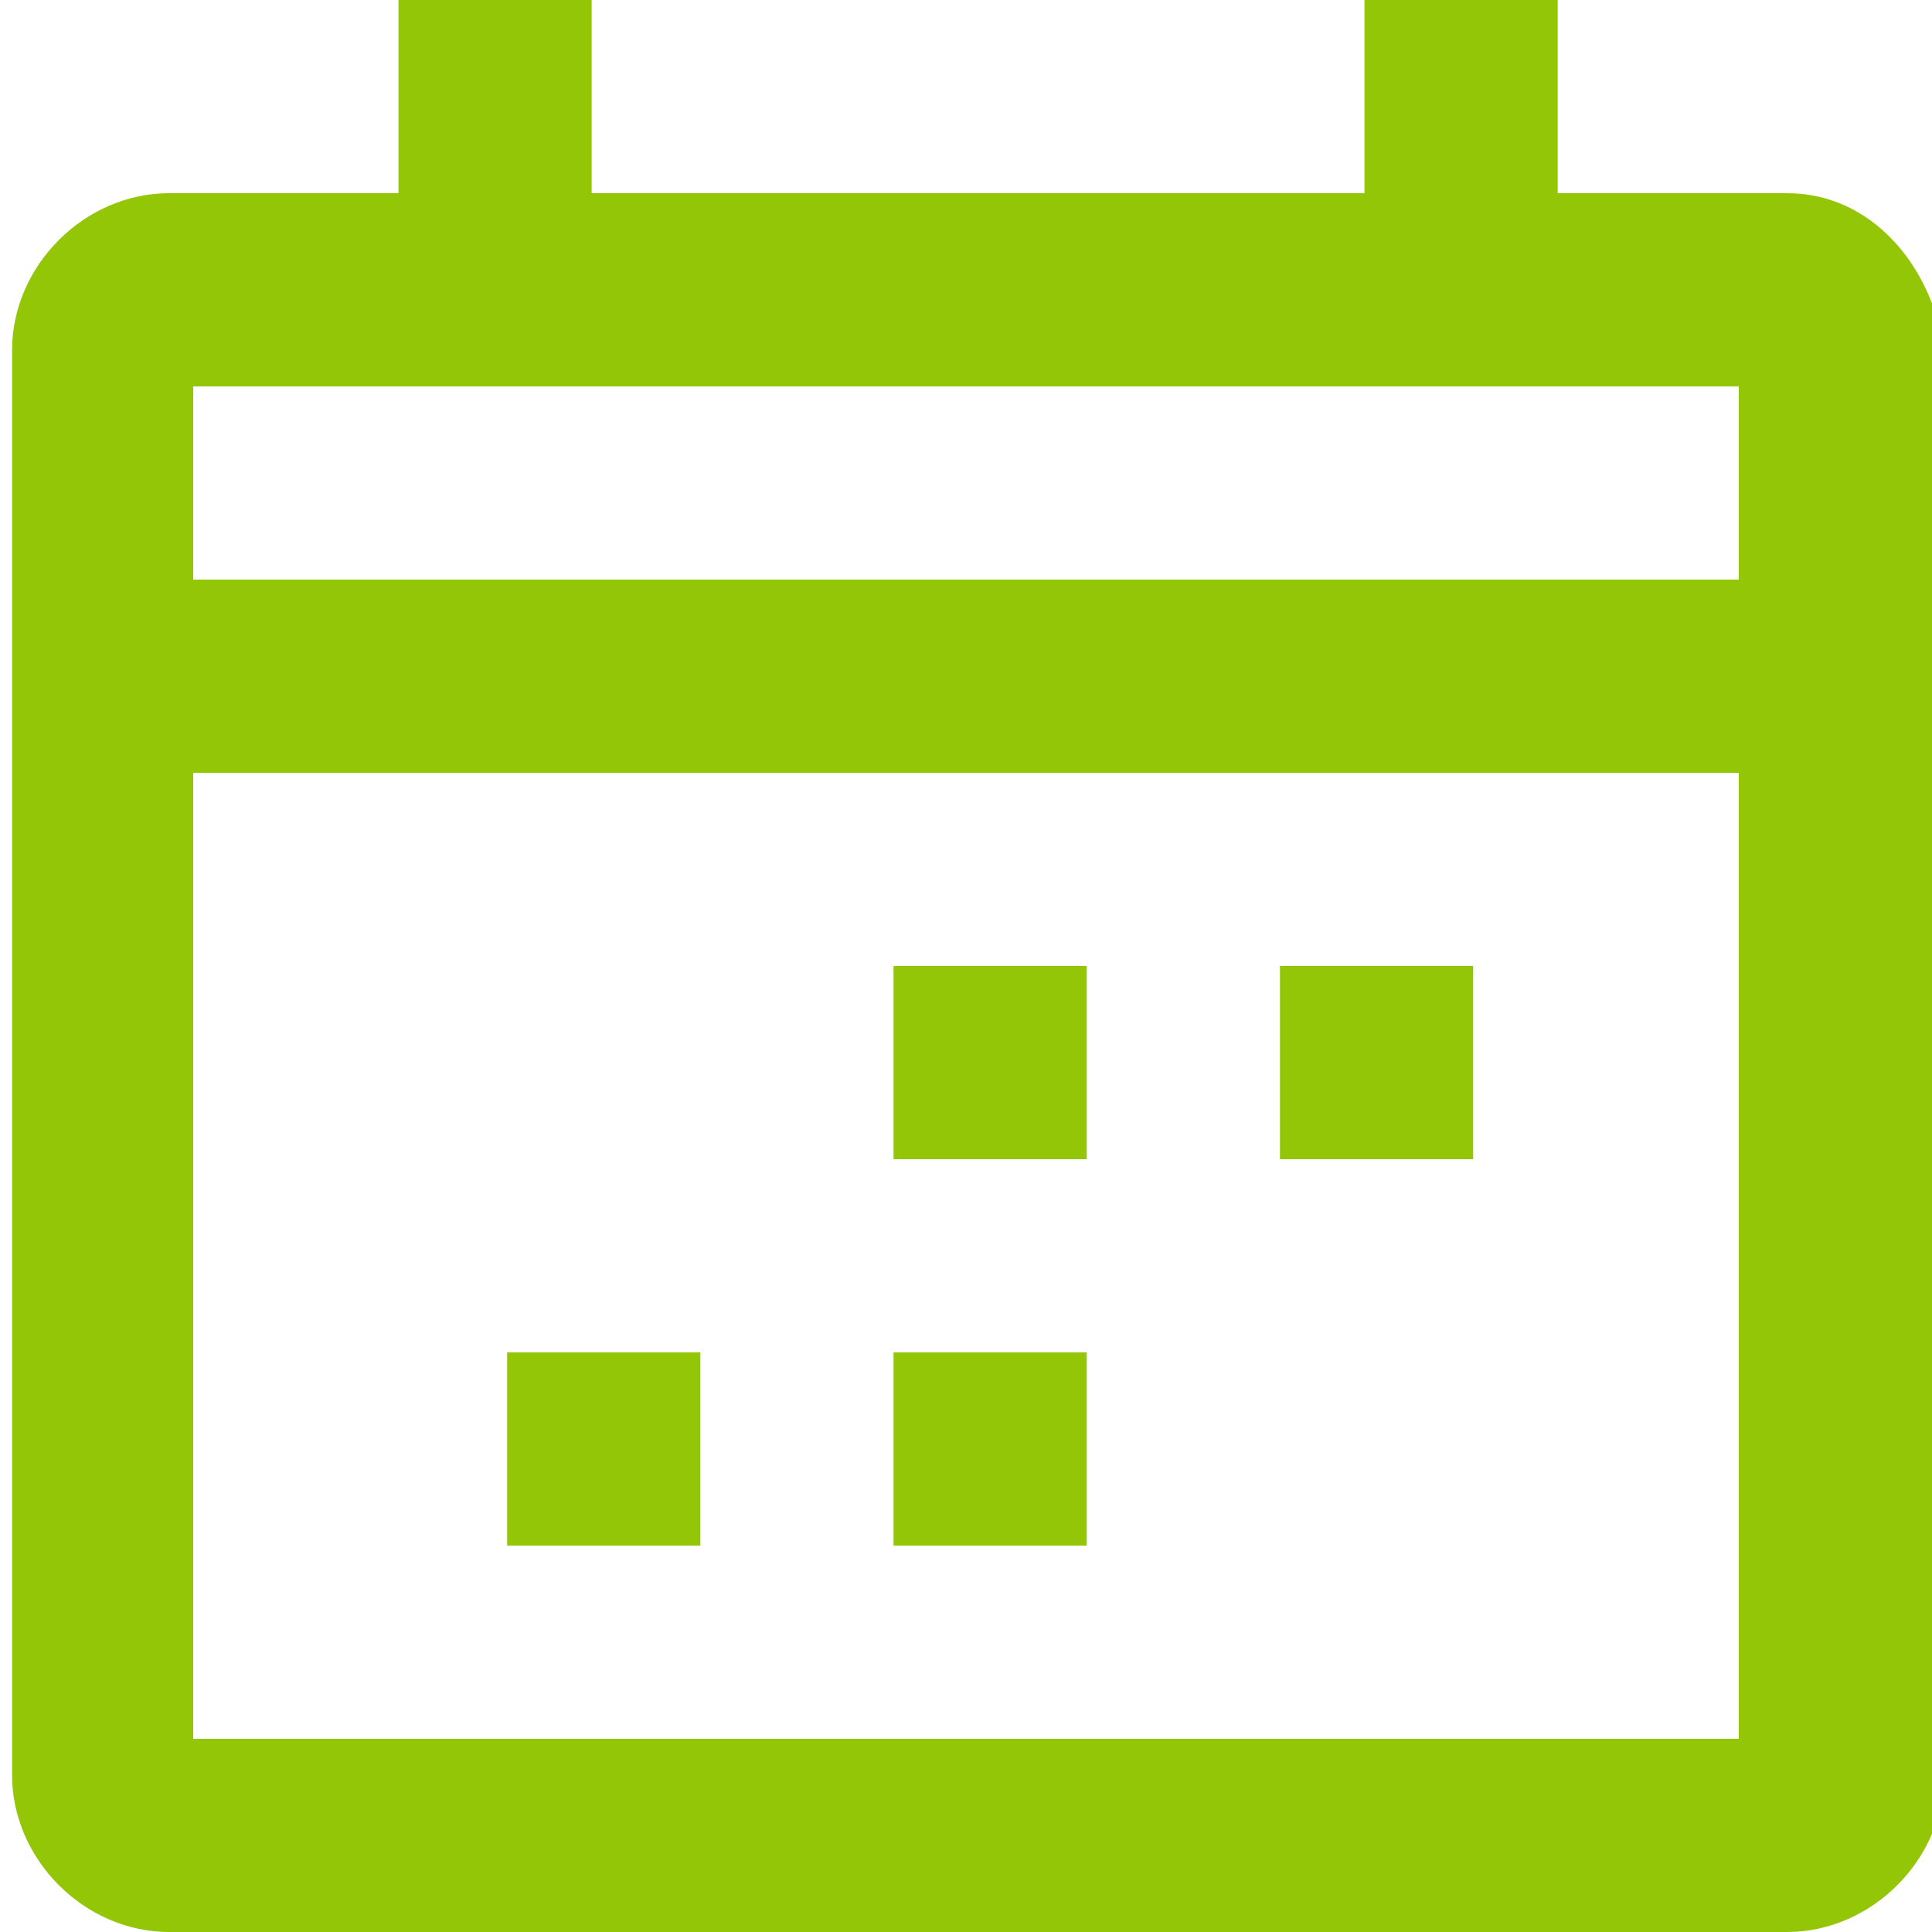 <?xml version="1.0" encoding="utf-8"?>
<!-- Generator: Adobe Illustrator 22.0.1, SVG Export Plug-In . SVG Version: 6.00 Build 0)  -->
<svg version="1.1" id="Icons" xmlns="http://www.w3.org/2000/svg" xmlns:xlink="http://www.w3.org/1999/xlink" x="0px" y="0px"
	 viewBox="32 32 16 16" style="enable-background:new 32 32 16 16;" xml:space="preserve">
<style type="text/css">
	.st0{fill:#94C608;}
</style>
<g>
	<path class="st0" d="M46.8,33.6h-1.9V32h-1.6v1.6h-6.4V32h-1.6v1.6h-1.9c-0.7,0-1.3,0.6-1.3,1.3v11.8c0,0.7,0.6,1.3,1.3,1.3h13.4
		c0.7,0,1.3-0.6,1.3-1.3V34.9C48,34.2,47.5,33.6,46.8,33.6z M46.4,46.4H33.6v-8h12.8V46.4z M46.4,36.8H33.6v-1.6h12.8V36.8z"/>
	<rect x="39.4" y="40" class="st0" width="1.6" height="1.6"/>
	<rect x="42.6" y="40" class="st0" width="1.6" height="1.6"/>
	<rect x="39.4" y="43.2" class="st0" width="1.6" height="1.6"/>
	<rect x="36.2" y="43.2" class="st0" width="1.6" height="1.6"/>
</g>
</svg>
